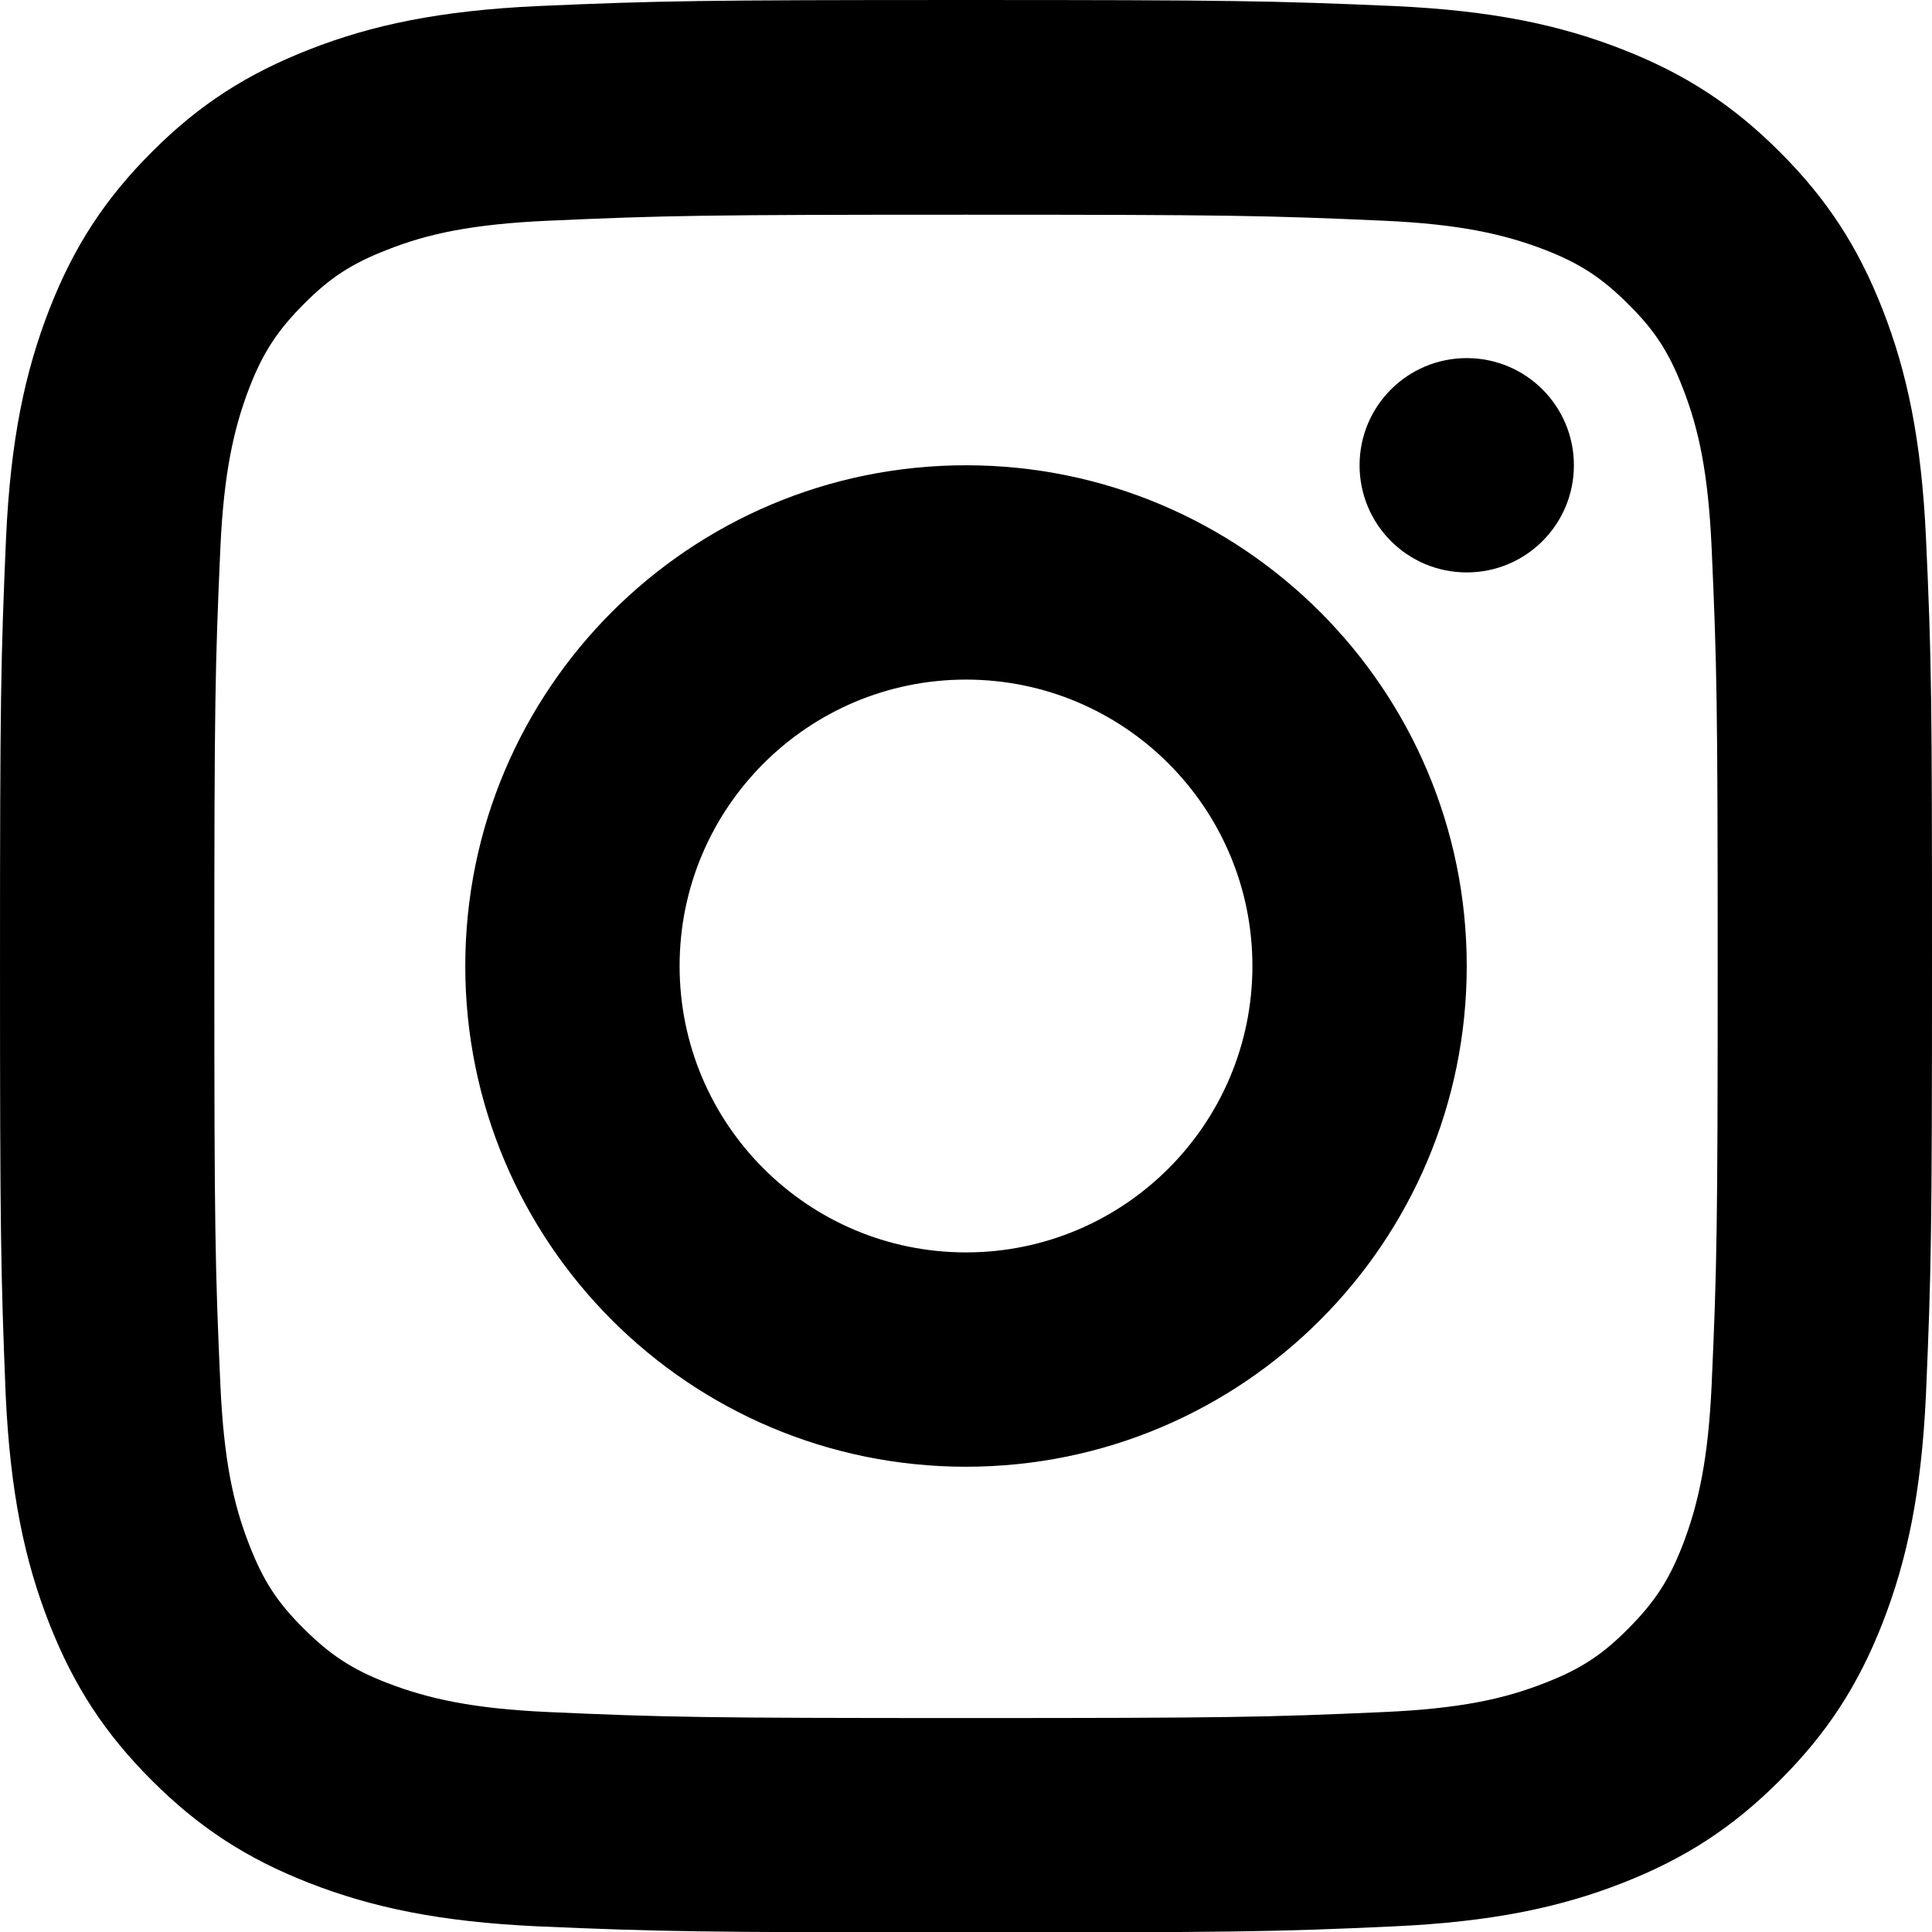 <?xml version="1.0" encoding="UTF-8"?>
<!DOCTYPE svg PUBLIC "-//W3C//DTD SVG 1.1//EN" "http://www.w3.org/Graphics/SVG/1.1/DTD/svg11.dtd">
<!-- Creator: CorelDRAW -->
<svg xmlns="http://www.w3.org/2000/svg" xml:space="preserve" width="180.622mm" height="180.657mm" version="1.1" style="shape-rendering:geometricPrecision; text-rendering:geometricPrecision; image-rendering:optimizeQuality; fill-rule:evenodd; clip-rule:evenodd"
viewBox="0 0 3249.46 3250.1"
 xmlns:xlink="http://www.w3.org/1999/xlink"
 xmlns:xodm="http://www.corel.com/coreldraw/odm/2003">
 <defs>
  <style type="text/css">
   <![CDATA[
    .fil0 {fill:black}
   ]]>
  </style>
 </defs>
 <g id="Layer_x0020_1">
  <path class="fil0" d="M2466.93 962.78c-99.64,0 -180.25,-80.6 -180.25,-180.24 0,-99.64 80.6,-180.24 180.24,-180.24 99.64,-0 180.24,80.6 180.24,180.24 0,99.64 -80.6,180.24 -180.24,180.24zm-842.19 1143.66c265.92,0 481.71,-215.78 481.71,-481.71 0,-265.92 -215.78,-481.71 -481.71,-481.71 -265.92,-0 -481.71,215.78 -481.71,481.71 0,265.92 215.78,481.71 481.71,481.71zm0 360.49c-465.21,0 -842.19,-376.99 -842.19,-842.19 0,-465.21 376.99,-842.19 842.19,-842.19 465.21,0 842.19,376.99 842.19,842.19 0,465.2 -376.99,842.19 -842.19,842.19zm0 -2105.81c-438.55,0 -505.82,1.27 -703.84,10.16 -125.66,5.71 -201.19,21.58 -269.73,48.87 -59.02,22.84 -96.47,46.96 -140.26,91.39 -43.79,43.79 -68.54,81.24 -91.39,140.26 -26.66,69.18 -43.16,144.7 -48.87,269.73 -8.89,198.01 -10.16,264.65 -10.16,703.84 0,439.18 1.27,505.82 10.16,703.84 5.71,125.66 21.58,200.55 48.87,269.73 22.85,59.02 46.97,96.47 91.39,140.26 43.79,43.79 81.24,68.54 140.26,91.39 69.18,26.66 144.7,43.16 269.73,48.87 198.01,8.89 265.29,10.15 703.84,10.15 438.55,0 505.82,-1.27 703.84,-10.15 125.66,-5.71 200.55,-21.58 269.73,-48.87 59.02,-22.85 96.47,-46.97 140.26,-91.39 43.79,-43.79 68.54,-81.24 91.39,-140.26 26.66,-69.18 43.16,-144.7 48.87,-269.73 8.89,-198.01 10.16,-265.29 10.16,-703.84 0,-438.55 -1.27,-505.82 -10.16,-703.84 -5.71,-125.66 -21.58,-200.55 -48.87,-269.73 -22.85,-59.02 -46.96,-96.47 -91.39,-140.26 -43.79,-43.79 -81.24,-68.55 -140.26,-91.39 -69.18,-26.66 -144.7,-43.16 -269.73,-48.87 -198.01,-8.89 -265.29,-10.16 -703.84,-10.16zm720.34 -350.96c165.01,7.61 278.62,31.73 383.97,72.99 105.36,41.25 185.32,93.29 264.65,172.63 79.33,79.33 131.37,159.3 172.63,264.65 41.25,105.35 65.37,219.59 72.99,383.97 9.52,204.36 10.15,276.71 10.15,720.34 0,443.63 -1.27,515.34 -10.15,720.34 -7.62,165.01 -31.73,278.62 -72.99,384.6 -41.25,105.35 -93.29,185.32 -172.63,264.65 -79.33,79.33 -159.3,131.37 -264.65,172.63 -105.35,41.25 -219.59,65.37 -383.97,72.99 -204.36,9.52 -276.71,10.15 -720.34,10.15 -443.63,0 -515.98,-1.27 -720.34,-10.15 -165.01,-7.62 -278.62,-31.73 -384.6,-72.99 -105.36,-41.25 -185.32,-93.29 -264.65,-172.63 -79.33,-79.33 -131.37,-159.3 -172.63,-264.65 -41.25,-105.35 -65.37,-219.59 -72.99,-383.97 -8.25,-205 -9.52,-277.35 -9.52,-720.97 0,-443.63 1.27,-515.98 10.16,-720.34 7.61,-165.01 31.73,-278.62 72.99,-384.6 41.25,-105.36 93.29,-185.32 172.63,-264.65 79.33,-79.33 159.3,-130.74 264.65,-171.99 105.35,-41.25 219.59,-65.37 384.6,-72.99 203.73,-8.89 276.08,-10.16 719.71,-10.16 443.63,0 515.98,1.27 720.34,10.16z"/>
 </g>
</svg>

